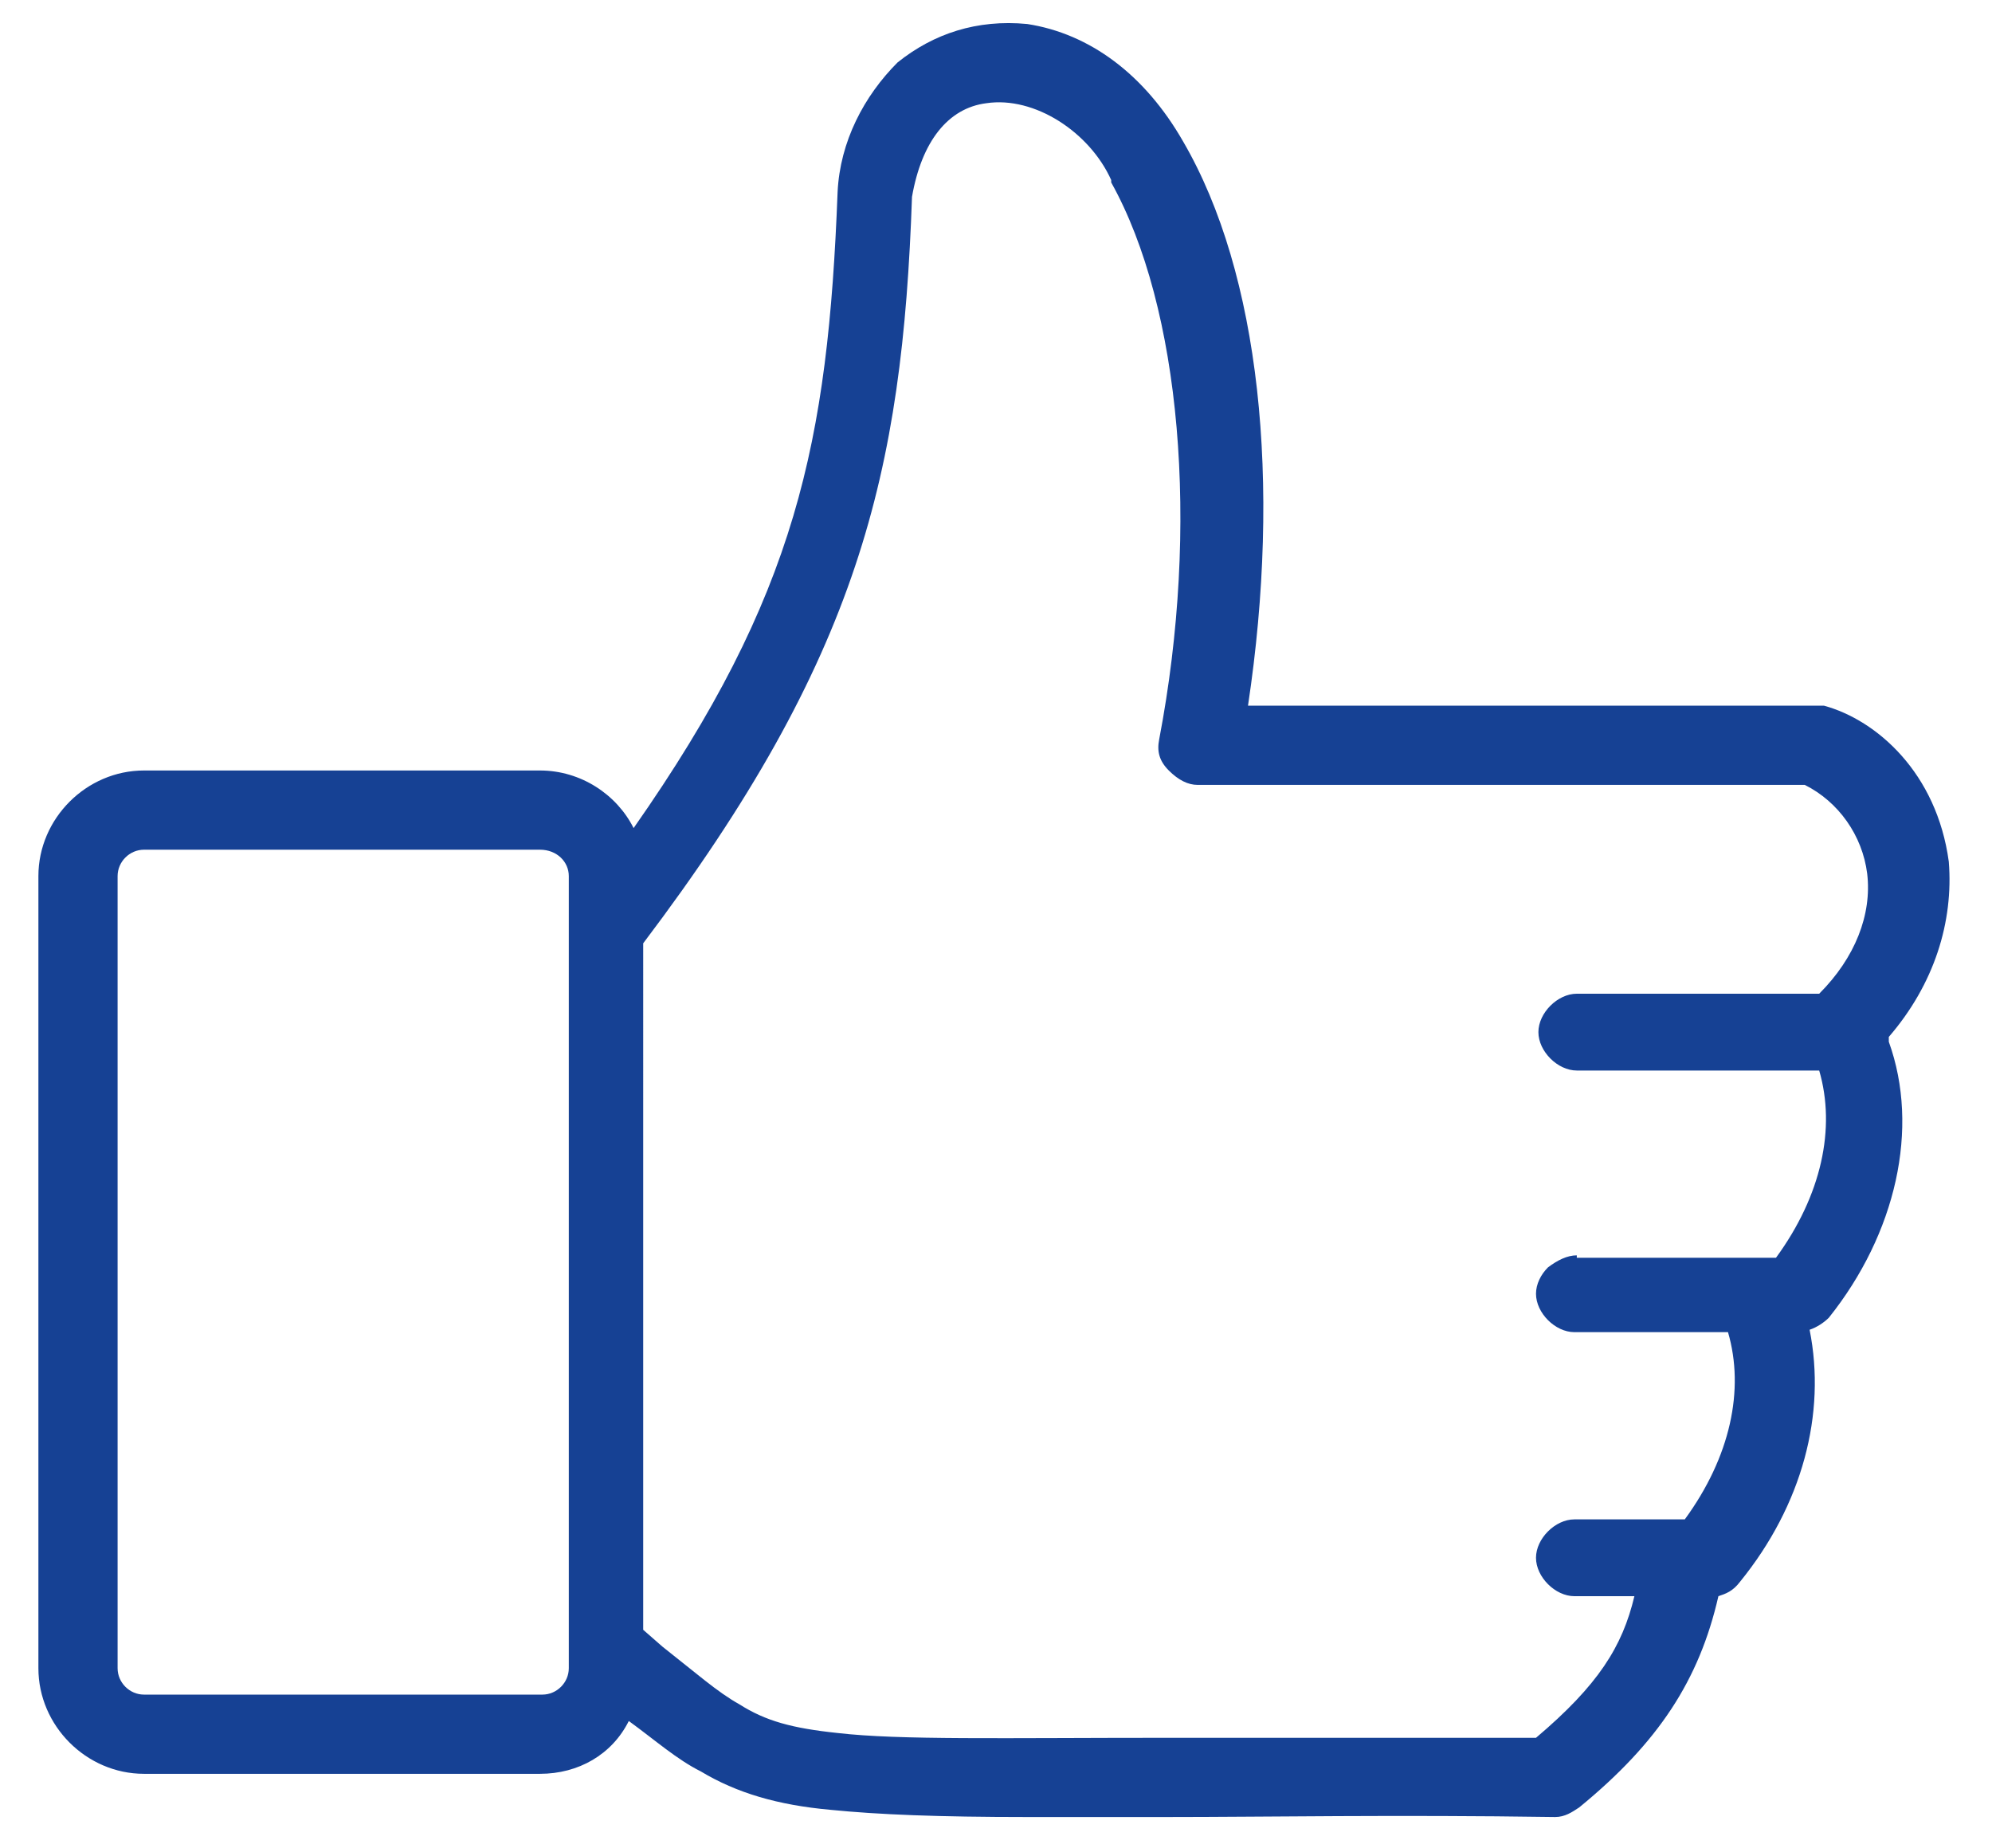 <?xml version="1.0" encoding="utf-8"?>
<!-- Generator: Adobe Illustrator 25.1.0, SVG Export Plug-In . SVG Version: 6.00 Build 0)  -->
<svg version="1.1" id="Ebene_1" xmlns="http://www.w3.org/2000/svg" xmlns:xlink="http://www.w3.org/1999/xlink" x="0px" y="0px"
	 viewBox="0 0 83 77" style="enable-background:new 0 0 83 77;" xml:space="preserve">
<style type="text/css">
	.st0{fill:#164194;}
</style>
<path class="st0" d="M78.7,43.2c1.9-2.2,2.7-4.8,2.5-7.3c-0.5-3.7-3-5.9-5.2-6.5l-24,0c1.4-9.3,0.5-18-2.7-23.5
	c-1.6-2.8-3.9-4.5-6.5-4.9c-2.1-0.2-3.9,0.4-5.4,1.6C36,4,35,5.9,34.9,8l0,0c-0.4,10.4-1.7,16.8-8.5,26.5c-0.7-1.4-2.2-2.4-3.9-2.4
	H6c-2.4,0-4.4,2-4.4,4.4v33c0,2.4,2,4.4,4.4,4.4h16.5c1.6,0,3-0.8,3.7-2.2c1.1,0.8,2,1.6,3,2.1c1.5,0.9,3.2,1.4,5.4,1.6
	c2,0.2,4.5,0.3,8.2,0.3c1.7,0,3.6,0,5.8,0c4.2,0,9.5-0.1,16.2,0c0.4,0,0.7-0.2,1-0.4c3.3-2.7,5-5.3,5.8-8.8c0.3-0.1,0.6-0.2,0.9-0.6
	c2.6-3.2,3.6-7,2.9-10.5c0.3-0.1,0.6-0.3,0.8-0.5C79,51.4,80,47,78.7,43.4C78.7,43.3,78.7,43.2,78.7,43.2z M65.7,52.3
	c-0.4,0-0.8,0.2-1.2,0.5c-0.3,0.3-0.5,0.7-0.5,1.1c0,0.4,0.2,0.8,0.5,1.1c0.3,0.3,0.7,0.5,1.1,0.5c0,0,0,0,0,0h6.4
	c0.7,2.4,0.1,5.2-1.8,7.8h-4.6c-0.4,0-0.8,0.2-1.1,0.5c-0.3,0.3-0.5,0.7-0.5,1.1c0,0.4,0.2,0.8,0.5,1.1c0.3,0.3,0.7,0.5,1.1,0.5
	c0,0,0,0,0,0h2.5c-0.5,2.1-1.5,3.7-4.1,5.9c-6.3,0-11.3,0-15.3,0c-7,0-11.2,0.1-13.8-0.2c-1.9-0.2-3-0.5-4.1-1.2
	c-0.9-0.5-1.8-1.3-3.2-2.4l-0.8-0.7V39.3c9-11.9,10.8-19.6,11.2-31.1c0.4-2.3,1.5-3.7,3.1-3.9c2-0.3,4.3,1.2,5.2,3.2l0,0.1
	c2.9,5.2,3.7,14.3,2,23.2c-0.1,0.5,0,0.9,0.4,1.3s0.8,0.6,1.2,0.6h25.3c1.4,0.7,2.4,2.1,2.6,3.7c0.2,1.7-0.5,3.5-2,5H65.7
	c-0.4,0-0.8,0.2-1.1,0.5c-0.3,0.3-0.5,0.7-0.5,1.1c0,0.4,0.2,0.8,0.5,1.1c0.3,0.3,0.7,0.5,1.1,0.5c0,0,0,0,0,0h10.1
	c0.7,2.4,0.1,5.2-1.8,7.8H65.7z M23.7,36.5v33c0,0.6-0.5,1.1-1.1,1.1H6c-0.6,0-1.1-0.5-1.1-1.1v-33c0-0.6,0.5-1.1,1.1-1.1h16.5
	C23.2,35.4,23.7,35.9,23.7,36.5z"/>
</svg>
